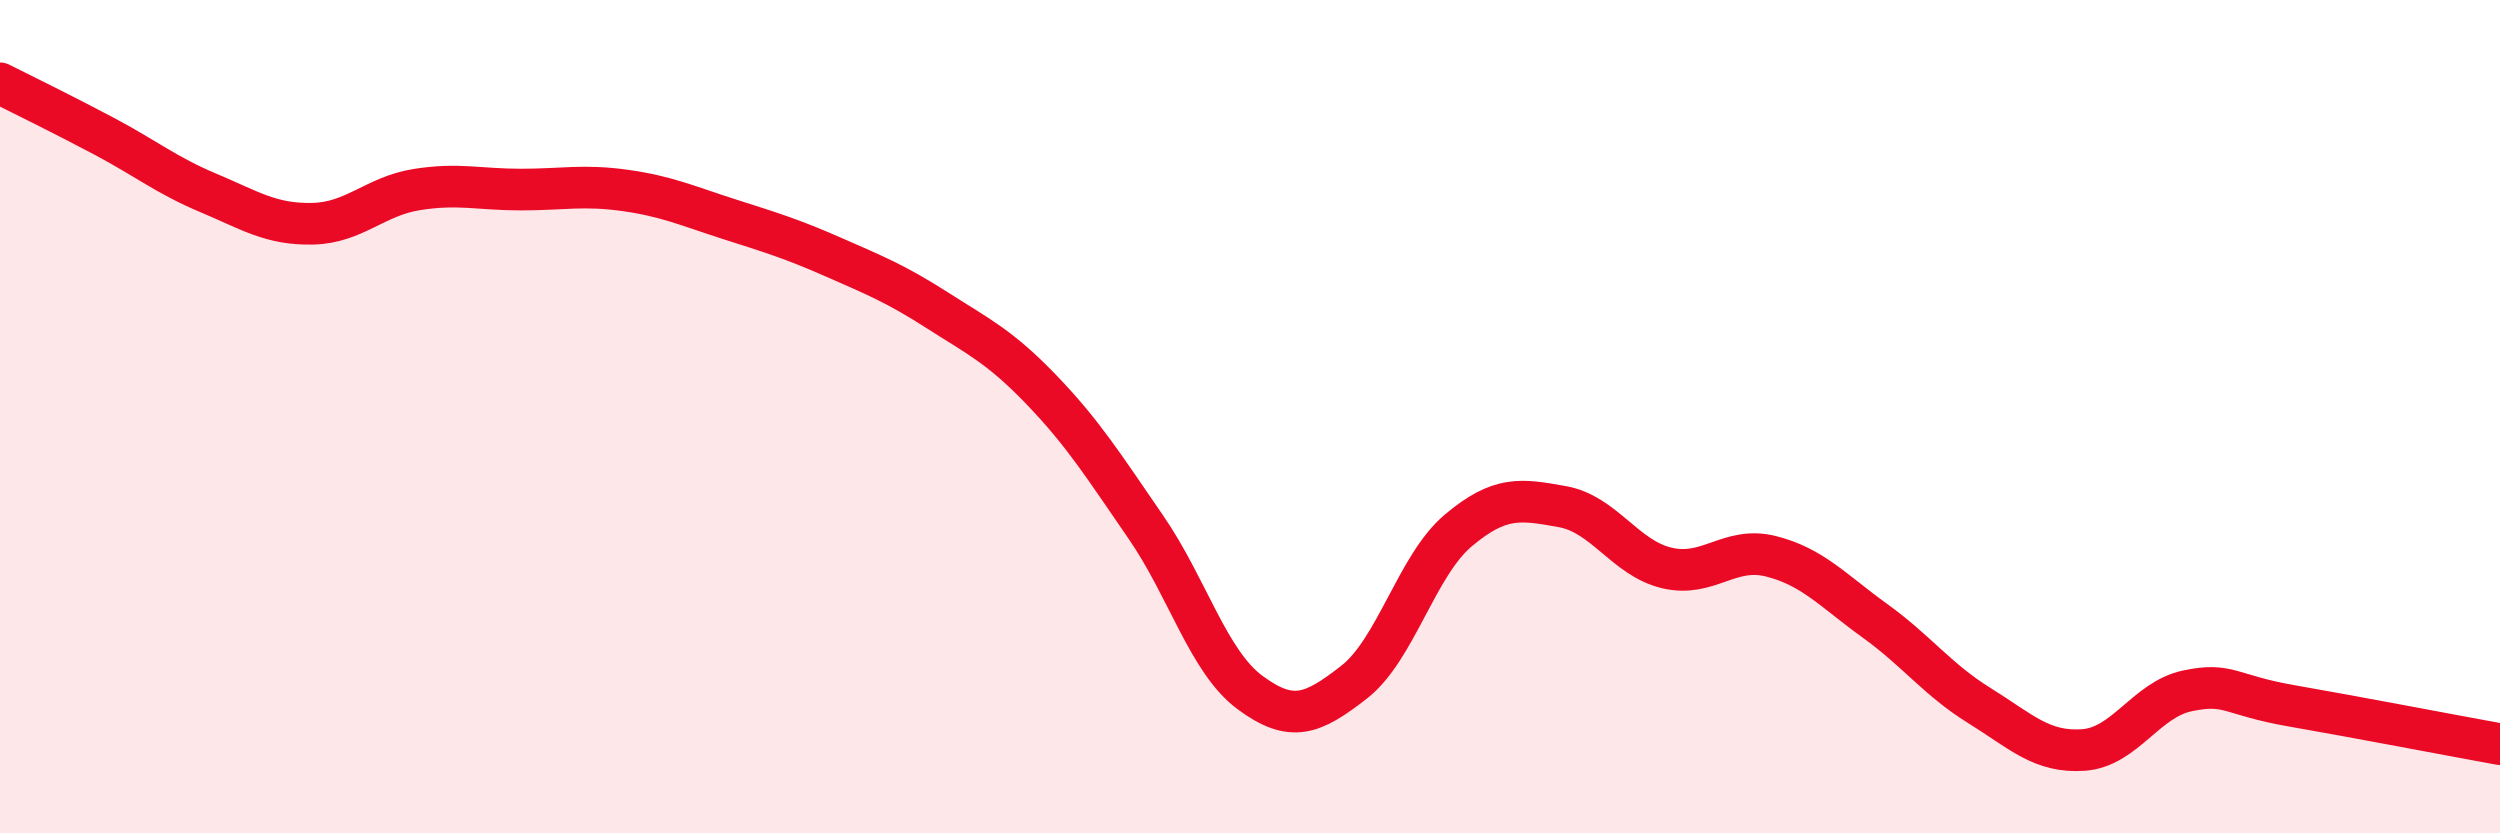 
    <svg width="60" height="20" viewBox="0 0 60 20" xmlns="http://www.w3.org/2000/svg">
      <path
        d="M 0,2 C 0.5,2.25 1.5,2.74 2.5,3.27 C 3.5,3.8 4,4.21 5,4.63 C 6,5.05 6.5,5.39 7.5,5.37 C 8.5,5.35 9,4.71 10,4.55 C 11,4.39 11.5,4.55 12.5,4.55 C 13.5,4.55 14,4.43 15,4.57 C 16,4.71 16.5,4.94 17.5,5.26 C 18.5,5.58 19,5.73 20,6.17 C 21,6.61 21.5,6.81 22.5,7.45 C 23.5,8.09 24,8.32 25,9.36 C 26,10.4 26.5,11.2 27.5,12.65 C 28.5,14.1 29,15.88 30,16.62 C 31,17.36 31.5,17.15 32.5,16.37 C 33.5,15.59 34,13.57 35,12.73 C 36,11.89 36.5,11.98 37.5,12.16 C 38.5,12.34 39,13.39 40,13.63 C 41,13.87 41.5,13.1 42.5,13.35 C 43.5,13.6 44,14.18 45,14.9 C 46,15.62 46.5,16.31 47.5,16.93 C 48.5,17.55 49,18.07 50,18 C 51,17.93 51.5,16.79 52.5,16.58 C 53.5,16.37 53.5,16.68 55,16.94 C 56.5,17.2 59,17.68 60,17.86L60 20L0 20Z"
        fill="#EB0A25"
        opacity="0.1"
        stroke-linecap="round"
        stroke-linejoin="round"
      />
      <path
        d="M 0,2 C 0.5,2.25 1.5,2.74 2.5,3.27 C 3.5,3.8 4,4.21 5,4.63 C 6,5.05 6.5,5.39 7.5,5.37 C 8.5,5.35 9,4.71 10,4.55 C 11,4.39 11.5,4.55 12.5,4.55 C 13.5,4.55 14,4.43 15,4.57 C 16,4.71 16.5,4.94 17.5,5.26 C 18.5,5.58 19,5.73 20,6.17 C 21,6.61 21.5,6.81 22.5,7.45 C 23.5,8.09 24,8.32 25,9.36 C 26,10.4 26.5,11.2 27.5,12.65 C 28.5,14.1 29,15.88 30,16.62 C 31,17.36 31.5,17.15 32.5,16.37 C 33.5,15.59 34,13.57 35,12.73 C 36,11.89 36.5,11.98 37.5,12.16 C 38.5,12.34 39,13.39 40,13.63 C 41,13.87 41.5,13.1 42.5,13.35 C 43.5,13.6 44,14.18 45,14.9 C 46,15.62 46.5,16.31 47.5,16.93 C 48.5,17.55 49,18.07 50,18 C 51,17.93 51.5,16.79 52.5,16.58 C 53.5,16.37 53.5,16.68 55,16.94 C 56.5,17.2 59,17.68 60,17.86"
        stroke="#EB0A25"
        stroke-width="1"
        fill="none"
        stroke-linecap="round"
        stroke-linejoin="round"
      />
    </svg>
  